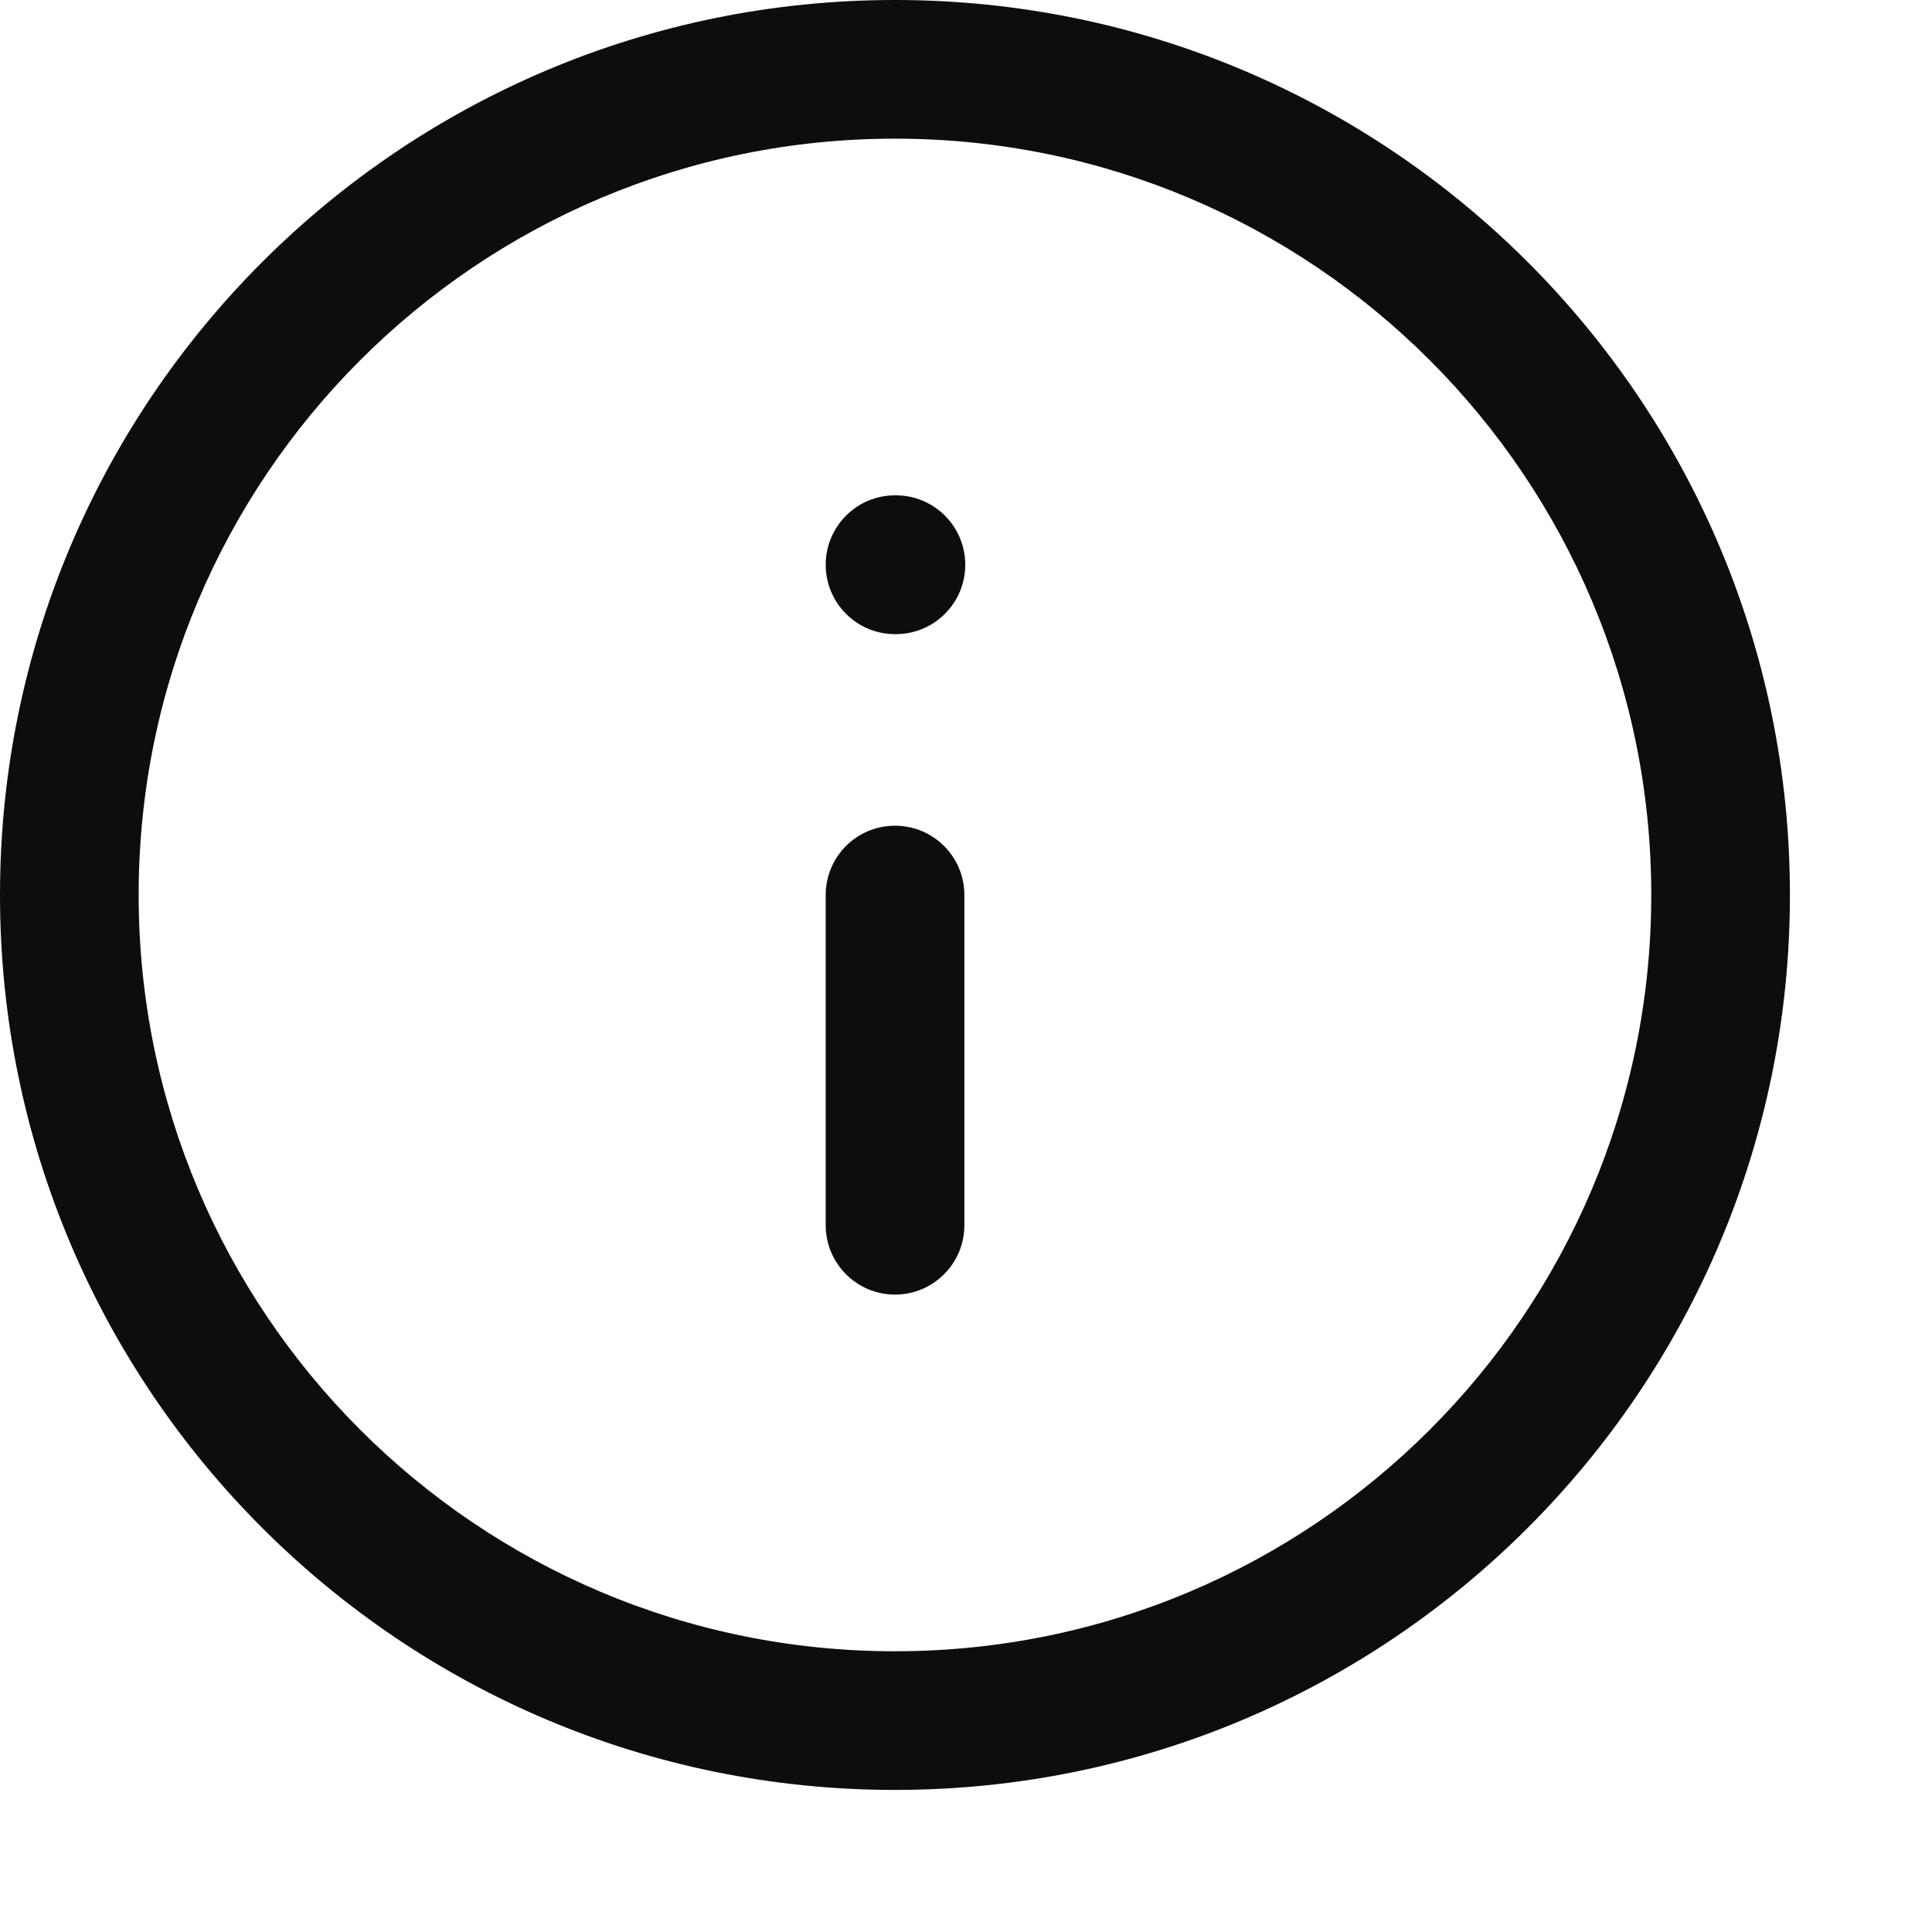 <?xml version="1.0" encoding="utf-8"?>
<svg xmlns="http://www.w3.org/2000/svg" fill="none" height="100%" overflow="visible" preserveAspectRatio="none" style="display: block;" viewBox="0 0 13 13" width="100%">
<g id="Icon">
<path d="M6.022 5.556C6.28 5.556 6.489 5.764 6.489 6.022V8.244C6.489 8.502 6.28 8.711 6.022 8.711C5.765 8.711 5.556 8.502 5.556 8.244V6.022C5.556 5.764 5.765 5.556 6.022 5.556Z" fill="#0D0D0D"/>
<path d="M6.022 3.333C5.765 3.333 5.556 3.542 5.556 3.8C5.556 4.058 5.765 4.267 6.022 4.267H6.028C6.286 4.267 6.495 4.058 6.495 3.8C6.495 3.542 6.286 3.333 6.028 3.333H6.022Z" fill="#0D0D0D"/>
<path clip-rule="evenodd" d="M0 6.022C0 2.696 2.696 0 6.022 0C9.348 0 12.044 2.696 12.044 6.022C12.044 9.348 9.348 12.044 6.022 12.044C2.696 12.044 0 9.348 0 6.022ZM6.022 0.933C3.212 0.933 0.933 3.212 0.933 6.022C0.933 8.833 3.212 11.111 6.022 11.111C8.833 11.111 11.111 8.833 11.111 6.022C11.111 3.212 8.833 0.933 6.022 0.933Z" fill="#0D0D0D" fill-rule="evenodd"/>
</g>
</svg>